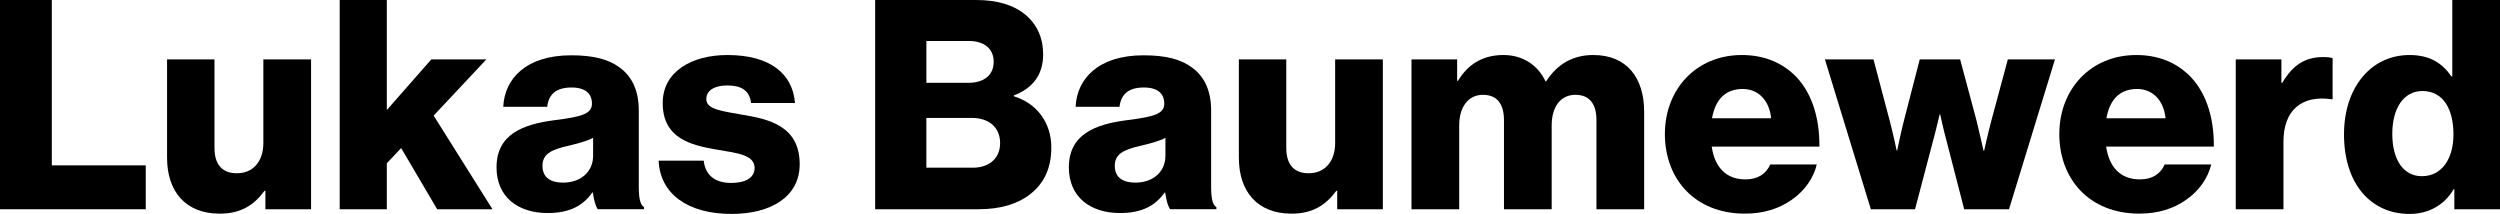 <?xml version="1.0" encoding="UTF-8" standalone="no"?>
<!-- Generator: Adobe Illustrator 15.0.2, SVG Export Plug-In . SVG Version: 6.00 Build 0)  -->

<svg
   xmlns:dc="http://purl.org/dc/elements/1.1/"
   xmlns:cc="http://creativecommons.org/ns#"
   xmlns:rdf="http://www.w3.org/1999/02/22-rdf-syntax-ns#"
   xmlns:svg="http://www.w3.org/2000/svg"
   xmlns="http://www.w3.org/2000/svg"
   xmlns:sodipodi="http://sodipodi.sourceforge.net/DTD/sodipodi-0.dtd"
   xmlns:inkscape="http://www.inkscape.org/namespaces/inkscape"
   version="1.1"
   id="Ebene_1"
   x="0px"
   y="0px"
   viewBox="0 0 170.881 14.623"
   enable-background="new 0 0 800 600"
   xml:space="preserve"
   inkscape:version="0.91 r13725"
   sodipodi:docname="LBA-logo-black.svg"><defs
     id="defs35" /><sodipodi:namedview
     pagecolor="#ffffff"
     bordercolor="#666666"
     borderopacity="1"
     objecttolerance="10"
     gridtolerance="10"
     guidetolerance="10"
     inkscape:pageopacity="0"
     inkscape:pageshadow="2"
     inkscape:window-width="640"
     inkscape:window-height="495"
     id="namedview33"
     showgrid="false"
     fit-margin-top="0"
     fit-margin-left="0"
     fit-margin-right="0"
     fit-margin-bottom="0"
     inkscape:zoom="0.39333333"
     inkscape:cx="86.289"
     inkscape:cy="7.828"
     inkscape:window-x="1792"
     inkscape:window-y="226"
     inkscape:window-maximized="0"
     inkscape:current-layer="Ebene_1" /><g
     id="g3"
     transform="translate(-313.711,-293.205)"><path
       d="m 313.711,293.205 3.541,0 0,11.303 6.421,0 0,3 -9.962,0 0,-14.303 z"
       id="path5"
       inkscape:connector-curvature="0" /><path
       d="m 325.13,303.987 0,-6.721 3.241,0 0,6.042 c 0,1.12 0.5,1.74 1.54,1.74 1.12,0 1.801,-0.841 1.801,-2.061 l 0,-5.721 3.261,0 0,10.242 -3.121,0 0,-1.26 -0.06,0 c -0.74,1 -1.641,1.561 -3.061,1.561 -2.36,0 -3.601,-1.541 -3.601,-3.822 z"
       id="path7"
       inkscape:connector-curvature="0" /><path
       d="m 336.931,293.205 3.22,0 0,7.521 3.041,-3.46 3.761,0 -3.601,3.841 4.021,6.4 -3.781,0 -2.461,-4.181 -0.98,1.04 0,3.141 -3.22,0 0,-14.302 z"
       id="path9"
       inkscape:connector-curvature="0" /><path
       d="m 347.65,304.647 c 0,-2.261 1.8,-2.94 3.921,-3.221 1.92,-0.239 2.601,-0.44 2.601,-1.14 0,-0.66 -0.42,-1.1 -1.4,-1.1 -1.04,0 -1.561,0.46 -1.66,1.32 l -3.001,0 c 0.08,-1.9 1.541,-3.521 4.641,-3.521 1.541,0 2.581,0.28 3.321,0.84 0.88,0.64 1.3,1.641 1.3,2.921 l 0,5.161 c 0,0.82 0.08,1.28 0.36,1.46 l 0,0.14 -3.161,0 c -0.16,-0.22 -0.26,-0.619 -0.34,-1.14 l -0.04,0 c -0.6,0.86 -1.5,1.4 -3.041,1.4 -2.04,0.002 -3.501,-1.099 -3.501,-3.12 z m 6.602,-0.799 0,-1.221 c -0.42,0.221 -1.021,0.381 -1.681,0.54 -1.26,0.28 -1.78,0.601 -1.78,1.381 0,0.82 0.6,1.14 1.4,1.14 1.221,0 2.061,-0.741 2.061,-1.84 z"
       id="path11"
       inkscape:connector-curvature="0" /><path
       d="m 358.73,304.188 3.081,0 c 0.12,1.021 0.8,1.521 1.88,1.521 0.98,0 1.6,-0.36 1.6,-1.021 0,-0.92 -1.24,-1.02 -2.601,-1.26 -1.78,-0.301 -3.681,-0.78 -3.681,-3.181 0,-2.161 2,-3.281 4.421,-3.281 2.901,0 4.461,1.261 4.621,3.281 l -3,0 c -0.12,-0.92 -0.74,-1.201 -1.64,-1.201 -0.801,0 -1.421,0.3 -1.421,0.94 0,0.72 1.161,0.82 2.461,1.06 1.8,0.3 3.921,0.76 3.921,3.381 0,2.24 -1.98,3.4 -4.661,3.4 -3.001,10e-4 -4.881,-1.379 -4.981,-3.639 z"
       id="path13"
       inkscape:connector-curvature="0" /><path
       d="m 373.53,293.205 6.901,0 c 1.48,0 2.58,0.36 3.341,0.98 0.82,0.68 1.24,1.6 1.24,2.74 0,1.42 -0.74,2.321 -2.001,2.801 l 0,0.06 c 1.561,0.48 2.561,1.8 2.561,3.5 0,1.44 -0.52,2.48 -1.46,3.201 -0.84,0.66 -2.021,1.02 -3.521,1.02 l -7.062,0 0,-14.302 z m 6.381,5.661 c 1.021,0 1.721,-0.5 1.721,-1.44 0,-0.9 -0.66,-1.42 -1.7,-1.42 l -2.901,0 0,2.86 2.88,0 z m 0.28,5.802 c 1.16,0 1.88,-0.66 1.88,-1.681 0,-1.14 -0.84,-1.721 -1.92,-1.721 l -3.121,0 0,3.401 3.161,0 z"
       id="path15"
       inkscape:connector-curvature="0" /><path
       d="m 386.77,304.647 c 0,-2.261 1.801,-2.94 3.921,-3.221 1.921,-0.239 2.601,-0.44 2.601,-1.14 0,-0.66 -0.42,-1.1 -1.4,-1.1 -1.04,0 -1.56,0.46 -1.66,1.32 l -3,0 c 0.08,-1.9 1.541,-3.521 4.641,-3.521 1.54,0 2.58,0.28 3.32,0.84 0.88,0.64 1.301,1.641 1.301,2.921 l 0,5.161 c 0,0.82 0.08,1.28 0.36,1.46 l 0,0.14 -3.161,0 c -0.16,-0.22 -0.26,-0.619 -0.34,-1.14 l -0.04,0 c -0.601,0.86 -1.501,1.4 -3.041,1.4 -2.042,0.002 -3.502,-1.099 -3.502,-3.12 z m 6.601,-0.799 0,-1.221 c -0.42,0.221 -1.02,0.381 -1.68,0.54 -1.26,0.28 -1.781,0.601 -1.781,1.381 0,0.82 0.601,1.14 1.4,1.14 1.221,0 2.061,-0.741 2.061,-1.84 z"
       id="path17"
       inkscape:connector-curvature="0" /><path
       d="m 398.39,303.987 0,-6.721 3.241,0 0,6.042 c 0,1.12 0.5,1.74 1.54,1.74 1.12,0 1.8,-0.841 1.8,-2.061 l 0,-5.721 3.261,0 0,10.242 -3.12,0 0,-1.26 -0.061,0 c -0.74,1 -1.641,1.561 -3.061,1.561 -2.36,0 -3.6,-1.541 -3.6,-3.822 z"
       id="path19"
       inkscape:connector-curvature="0" /><path
       d="m 410.189,297.266 3.121,0 0,1.46 0.06,0 c 0.641,-1.061 1.62,-1.761 3.101,-1.761 1.341,0 2.361,0.7 2.881,1.801 l 0.04,0 c 0.8,-1.24 1.9,-1.801 3.221,-1.801 2.32,0 3.48,1.581 3.48,3.881 l 0,6.661 -3.261,0 0,-6.081 c 0,-1.1 -0.46,-1.74 -1.439,-1.74 -1.041,0 -1.621,0.86 -1.621,2.081 l 0,5.74 -3.261,0 0,-6.081 c 0,-1.1 -0.46,-1.74 -1.44,-1.74 -1.02,0 -1.62,0.86 -1.62,2.081 l 0,5.74 -3.261,0 0,-10.241 z"
       id="path21"
       inkscape:connector-curvature="0" /><path
       d="m 427.51,302.367 c 0,-3.061 2.14,-5.401 5.261,-5.401 1.46,0 2.62,0.48 3.501,1.28 1.22,1.121 1.82,2.9 1.8,4.981 l -7.361,0 c 0.2,1.38 0.96,2.24 2.301,2.24 0.86,0 1.42,-0.38 1.7,-1.021 l 3.181,0 c -0.22,0.921 -0.82,1.801 -1.721,2.421 -0.86,0.601 -1.9,0.94 -3.2,0.94 -3.382,0.002 -5.462,-2.339 -5.462,-5.44 z m 7.261,-1.08 c -0.12,-1.221 -0.88,-2 -1.94,-2 -1.24,0 -1.88,0.78 -2.1,2 l 4.04,0 z"
       id="path23"
       inkscape:connector-curvature="0" /><path
       d="m 438.449,297.266 3.32,0 1.121,4.241 c 0.22,0.82 0.46,1.98 0.46,1.98 l 0.04,0 c 0,0 0.24,-1.181 0.46,-2.04 l 1.08,-4.181 2.761,0 1.12,4.181 c 0.22,0.88 0.479,2.061 0.479,2.061 l 0.041,0 c 0,0 0.26,-1.181 0.479,-2.001 l 1.141,-4.241 3.221,0 -3.141,10.242 -3.062,0 -1.199,-4.641 c -0.221,-0.8 -0.44,-1.84 -0.44,-1.84 l -0.04,0 c 0,0 -0.24,1.04 -0.46,1.84 l -1.221,4.641 -3.021,0 -3.139,-10.242 z"
       id="path25"
       inkscape:connector-curvature="0" /><path
       d="m 454.47,302.367 c 0,-3.061 2.14,-5.401 5.261,-5.401 1.461,0 2.621,0.48 3.501,1.28 1.22,1.121 1.82,2.9 1.8,4.981 l -7.361,0 c 0.2,1.38 0.961,2.24 2.301,2.24 0.86,0 1.42,-0.38 1.7,-1.021 l 3.181,0 c -0.22,0.921 -0.82,1.801 -1.721,2.421 -0.859,0.601 -1.9,0.94 -3.2,0.94 -3.382,0.002 -5.462,-2.339 -5.462,-5.44 z m 7.26,-1.08 c -0.119,-1.221 -0.88,-2 -1.939,-2 -1.24,0 -1.881,0.78 -2.101,2 l 4.04,0 z"
       id="path27"
       inkscape:connector-curvature="0" /><path
       d="m 466.529,297.266 3.121,0 0,1.6 0.06,0 c 0.72,-1.22 1.561,-1.76 2.801,-1.76 0.3,0 0.5,0.02 0.64,0.08 l 0,2.801 -0.08,0 c -2,-0.28 -3.28,0.7 -3.28,2.92 l 0,4.601 -3.261,0 0,-10.242 z"
       id="path29"
       inkscape:connector-curvature="0" /><path
       d="m 473.93,302.387 c 0,-3.2 1.84,-5.421 4.48,-5.421 1.44,0 2.261,0.601 2.861,1.46 l 0.06,0 0,-5.221 3.261,0 0,14.303 -3.121,0 0,-1.38 -0.039,0 c -0.621,1.061 -1.681,1.7 -3.021,1.7 -2.621,0 -4.481,-2.02 -4.481,-5.441 z m 7.481,0 c 0,-1.72 -0.7,-2.96 -2.12,-2.96 -1.301,0 -2.061,1.2 -2.061,2.921 0,1.78 0.76,2.9 2.02,2.9 1.361,0 2.161,-1.181 2.161,-2.861 z"
       id="path31"
       inkscape:connector-curvature="0" /></g></svg>